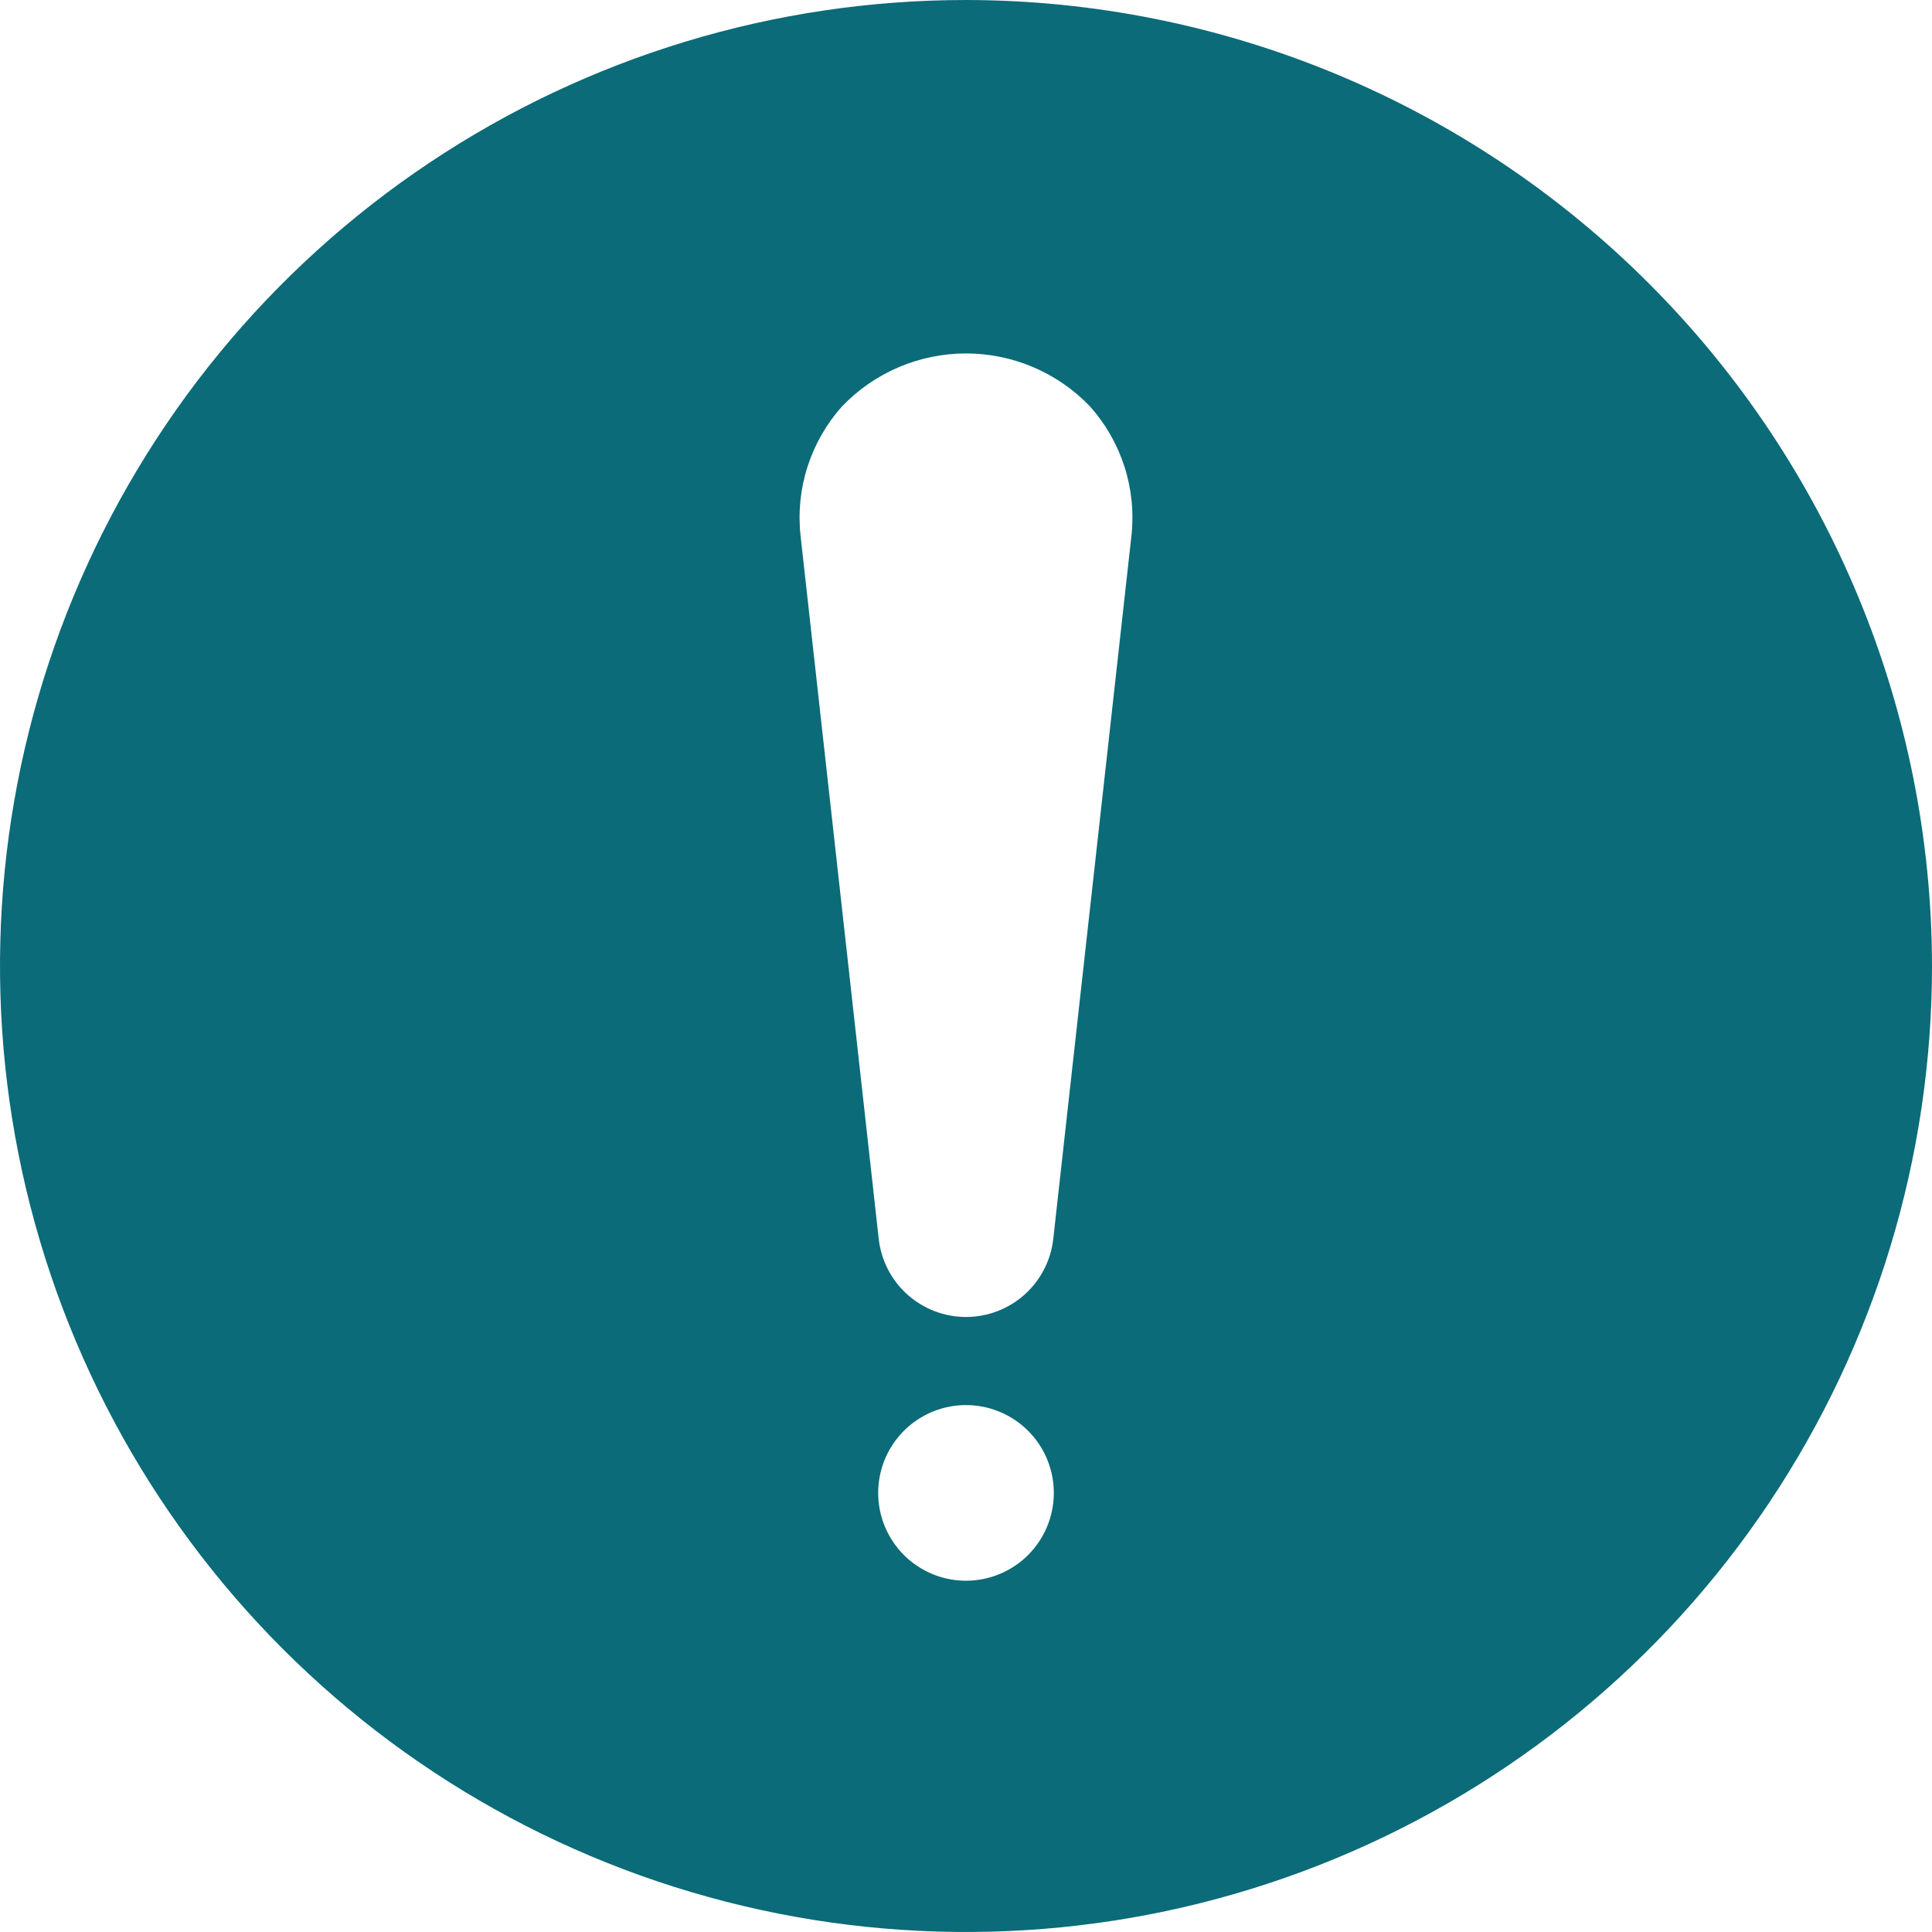 <?xml version="1.0" encoding="UTF-8"?> <svg xmlns="http://www.w3.org/2000/svg" width="161" height="161" viewBox="0 0 161 161" fill="none"><path d="M80.5 0C64.579 0 49.015 4.721 35.777 13.567C22.538 22.412 12.221 34.984 6.128 49.694C0.035 64.403 -1.559 80.589 1.547 96.205C4.653 111.82 12.32 126.164 23.578 137.422C34.836 148.68 49.18 156.347 64.795 159.453C80.411 162.559 96.597 160.965 111.306 154.872C126.015 148.779 138.588 138.462 147.433 125.223C156.279 111.985 161 96.421 161 80.5C160.975 59.158 152.486 38.697 137.394 23.606C122.303 8.514 101.842 0.025 80.5 0ZM80.5 131.727C79.053 131.727 77.638 131.298 76.434 130.494C75.231 129.69 74.293 128.547 73.739 127.21C73.185 125.872 73.04 124.401 73.323 122.981C73.605 121.562 74.302 120.258 75.325 119.234C76.349 118.211 77.653 117.514 79.072 117.232C80.492 116.949 81.963 117.094 83.301 117.648C84.638 118.202 85.781 119.14 86.585 120.343C87.389 121.547 87.818 122.962 87.818 124.409C87.818 126.35 87.047 128.211 85.675 129.584C84.302 130.956 82.441 131.727 80.5 131.727ZM94.287 44.641L87.774 103.23C87.577 105.022 86.726 106.677 85.384 107.88C84.041 109.083 82.302 109.748 80.5 109.748C78.698 109.748 76.959 109.083 75.617 107.88C74.274 106.677 73.423 105.022 73.226 103.23L66.713 44.641C66.501 42.702 66.7 40.74 67.296 38.883C67.893 37.026 68.873 35.315 70.174 33.861C71.509 32.468 73.112 31.359 74.886 30.602C76.661 29.844 78.57 29.454 80.5 29.454C82.43 29.454 84.339 29.844 86.114 30.602C87.888 31.359 89.491 32.468 90.826 33.861C92.127 35.315 93.107 37.026 93.704 38.883C94.3 40.74 94.499 42.702 94.287 44.641Z" fill="#0B6B78"></path></svg> 